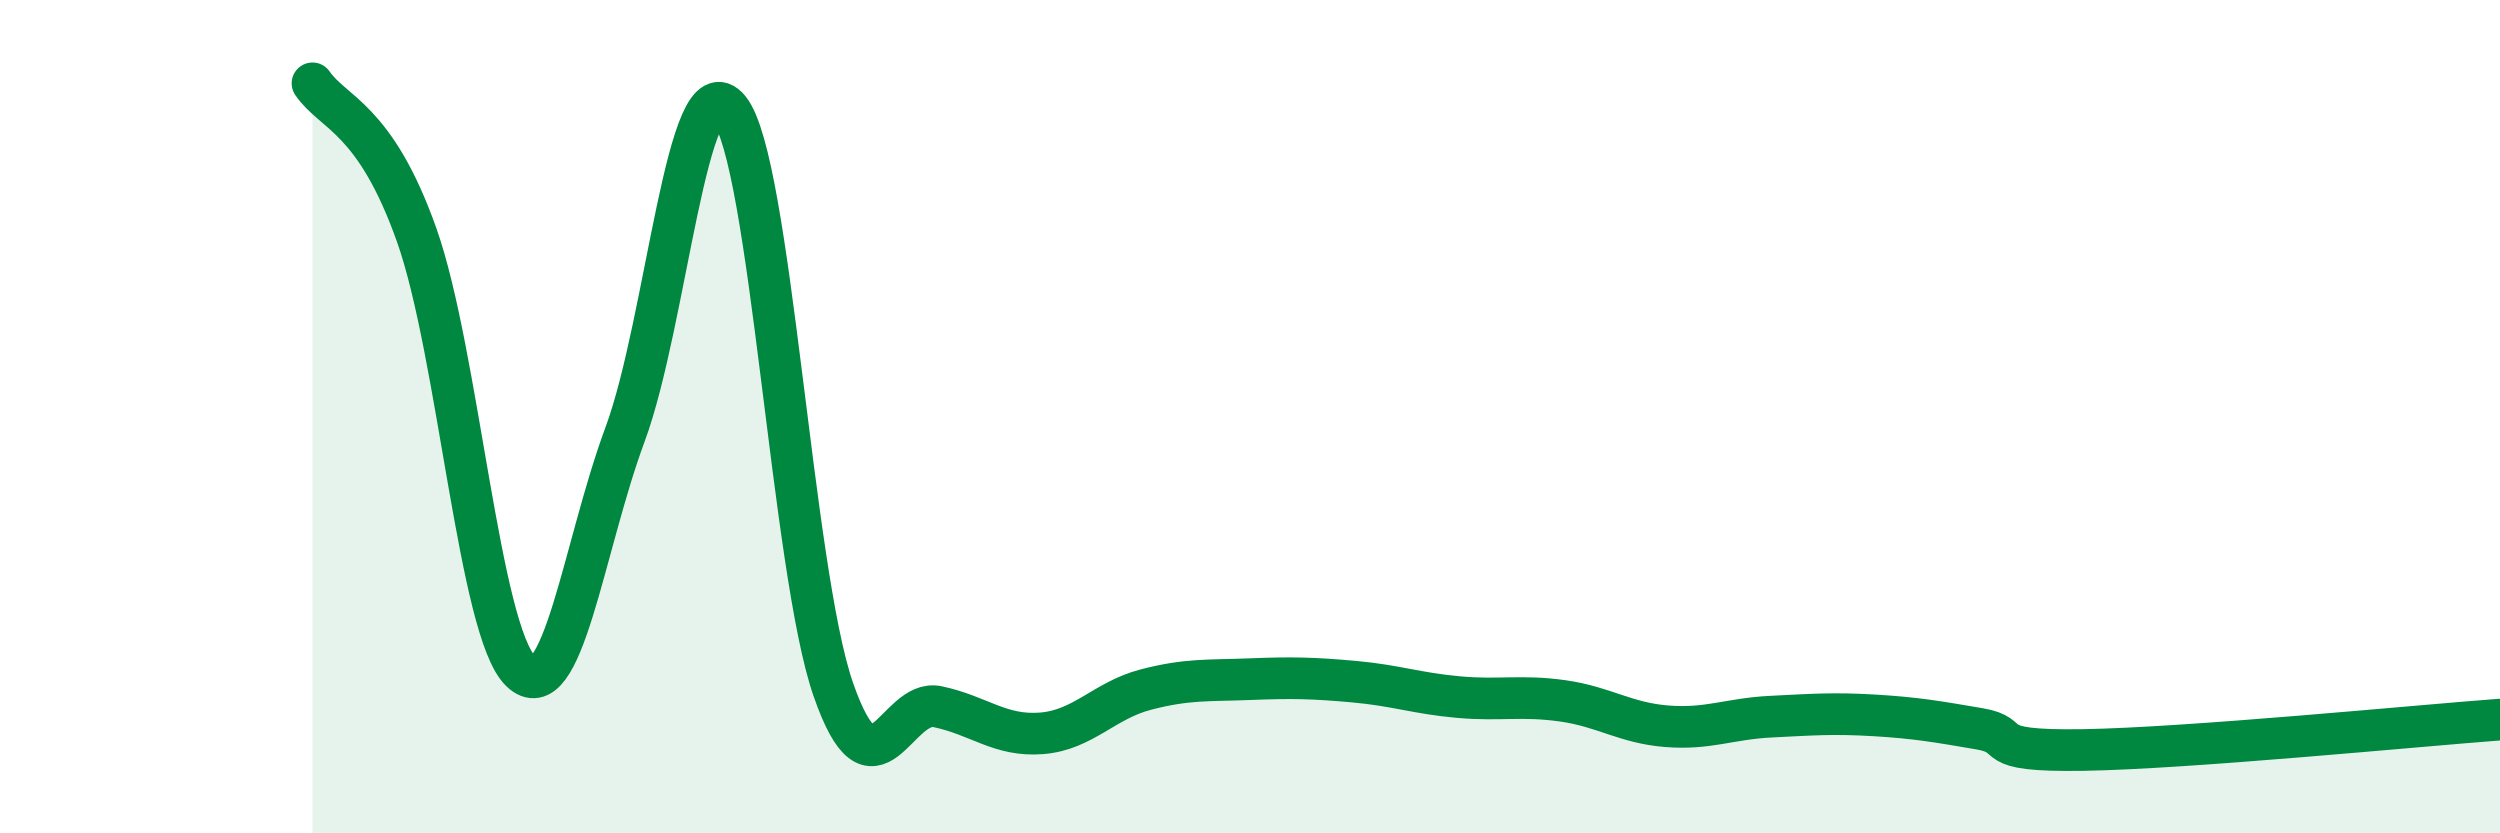 
    <svg width="60" height="20" viewBox="0 0 60 20" xmlns="http://www.w3.org/2000/svg">
      <path
        d="M 7.5,2 C 8,2.73 9,2.82 10,5.64 C 11,8.46 11.5,15.15 12.5,16.11 C 13.5,17.07 14,13.13 15,10.43 C 16,7.73 16.5,1.4 17.5,2.62 C 18.5,3.84 19,13.68 20,16.55 C 21,19.42 21.5,16.75 22.5,16.96 C 23.5,17.17 24,17.68 25,17.6 C 26,17.52 26.5,16.81 27.5,16.55 C 28.5,16.29 29,16.34 30,16.3 C 31,16.26 31.5,16.27 32.5,16.36 C 33.5,16.45 34,16.64 35,16.73 C 36,16.82 36.5,16.68 37.5,16.82 C 38.5,16.96 39,17.35 40,17.43 C 41,17.51 41.5,17.25 42.5,17.2 C 43.5,17.15 44,17.11 45,17.17 C 46,17.23 46.5,17.32 47.5,17.49 C 48.5,17.66 47.5,18.04 50,18 C 52.5,17.96 58,17.42 60,17.27L60 20L7.5 20Z"
        fill="#008740"
        opacity="0.1"
        stroke-linecap="round"
        stroke-linejoin="round"
      />
      <path
        d="M 7.5,2 C 8,2.73 9,2.82 10,5.64 C 11,8.46 11.5,15.15 12.5,16.11 C 13.5,17.07 14,13.13 15,10.43 C 16,7.73 16.5,1.4 17.5,2.62 C 18.5,3.84 19,13.68 20,16.55 C 21,19.42 21.5,16.75 22.5,16.96 C 23.5,17.17 24,17.68 25,17.6 C 26,17.52 26.5,16.81 27.5,16.55 C 28.5,16.29 29,16.34 30,16.3 C 31,16.26 31.5,16.27 32.5,16.36 C 33.5,16.45 34,16.64 35,16.73 C 36,16.82 36.5,16.68 37.5,16.82 C 38.5,16.96 39,17.35 40,17.43 C 41,17.51 41.5,17.25 42.5,17.2 C 43.5,17.15 44,17.11 45,17.17 C 46,17.23 46.5,17.32 47.5,17.49 C 48.5,17.66 47.5,18.04 50,18 C 52.5,17.96 58,17.42 60,17.27"
        stroke="#008740"
        stroke-width="1"
        fill="none"
        stroke-linecap="round"
        stroke-linejoin="round"
      />
    </svg>
  